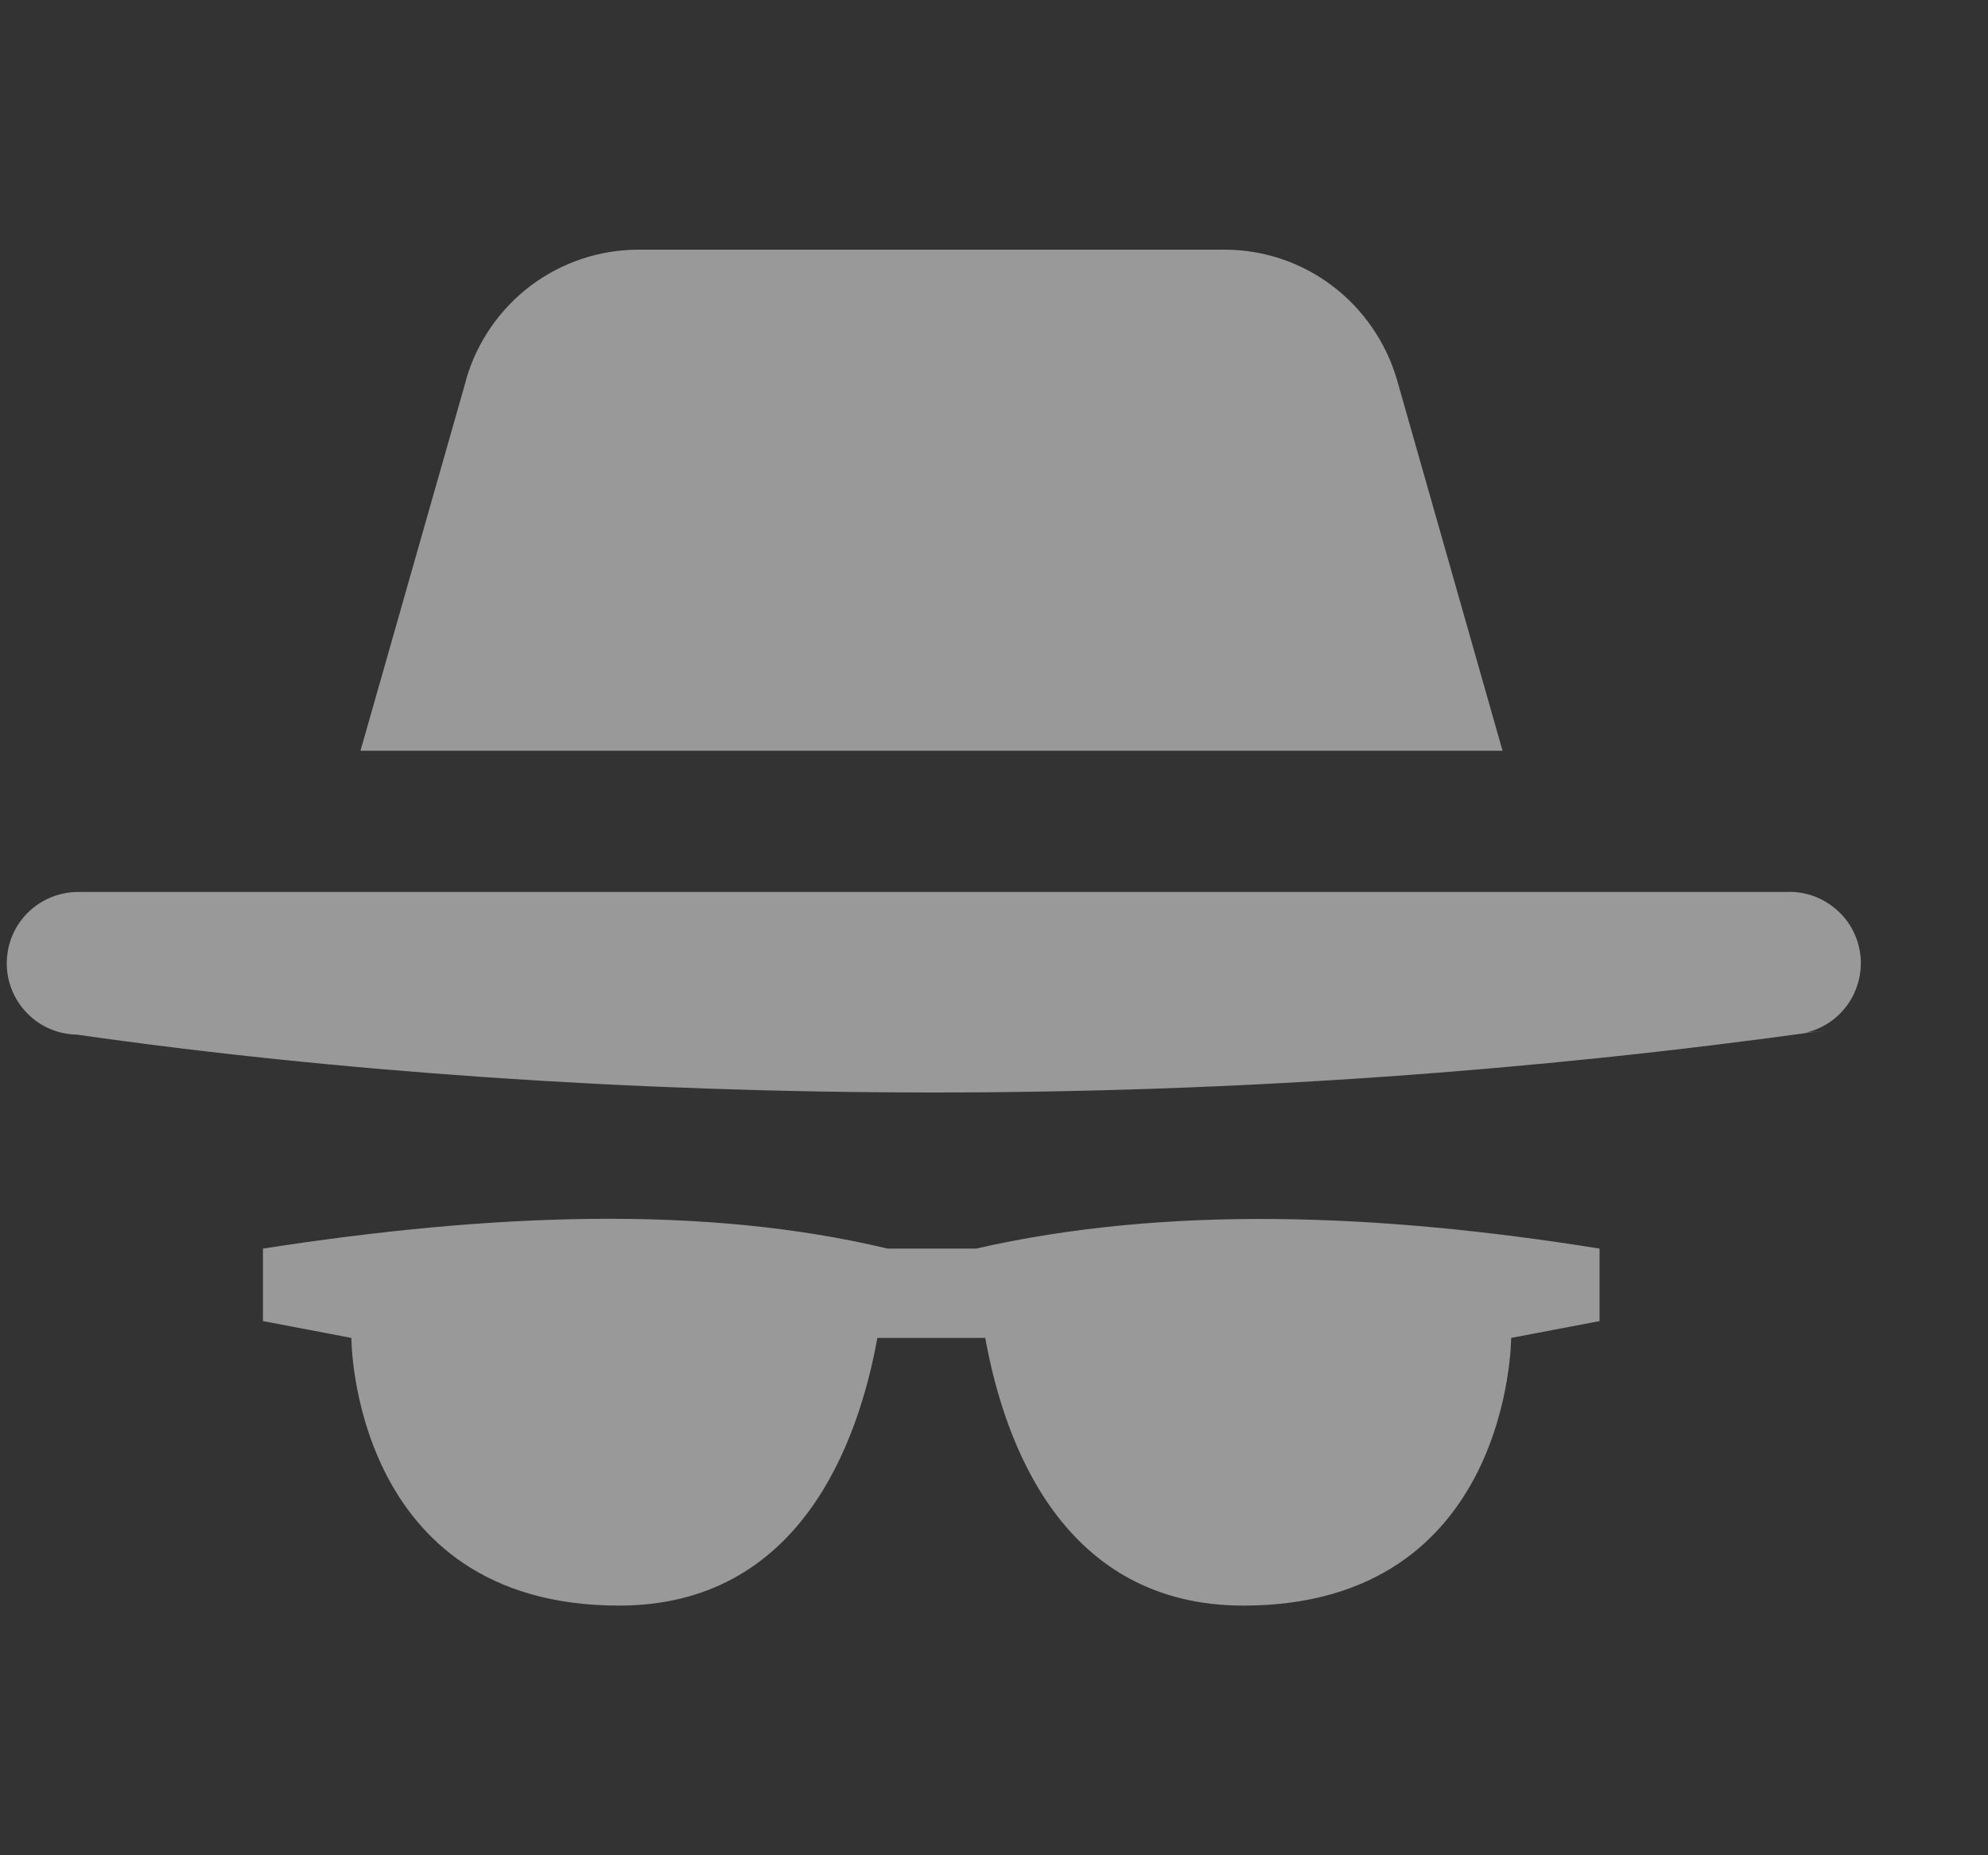 <svg width="15" height="14" viewBox="0 0 15 14" fill="none" xmlns="http://www.w3.org/2000/svg">
<rect x="0" y="0" width="15" height="14" fill="#333333" stroke="none"/>
<g opacity="0.5">
<path fill-rule="evenodd" clip-rule="evenodd" d="M9.238 1.884C9.854 1.884 10.374 2.295 10.541 2.867L11.337 5.665H2.72L3.517 2.867L3.519 2.857C3.601 2.577 3.773 2.33 4.007 2.154C4.241 1.979 4.526 1.884 4.819 1.884H9.238ZM13.491 6.731H0.578C0.438 6.734 0.303 6.792 0.205 6.892C0.106 6.993 0.051 7.128 0.051 7.269C0.051 7.41 0.106 7.545 0.205 7.646C0.303 7.747 0.438 7.805 0.578 7.807C2.519 8.085 4.761 8.244 7.04 8.244C9.319 8.244 11.56 8.085 13.755 7.778L13.624 7.793C13.753 7.763 13.866 7.687 13.942 7.579C14.018 7.471 14.052 7.338 14.037 7.207C14.022 7.076 13.959 6.954 13.86 6.867C13.761 6.779 13.634 6.73 13.502 6.73L13.491 6.731ZM7.365 9.422H6.697C5.312 9.091 3.706 9.155 1.984 9.422V9.969L2.651 10.096C2.651 10.096 2.651 12.116 4.671 12.116C6.032 12.116 6.475 10.895 6.62 10.096H7.434C7.578 10.895 8.021 12.116 9.382 12.116C11.402 12.116 11.402 10.096 11.402 10.096L12.069 9.969V9.422C10.381 9.151 8.786 9.098 7.365 9.422Z" fill="white"/>
</g>
</svg>

